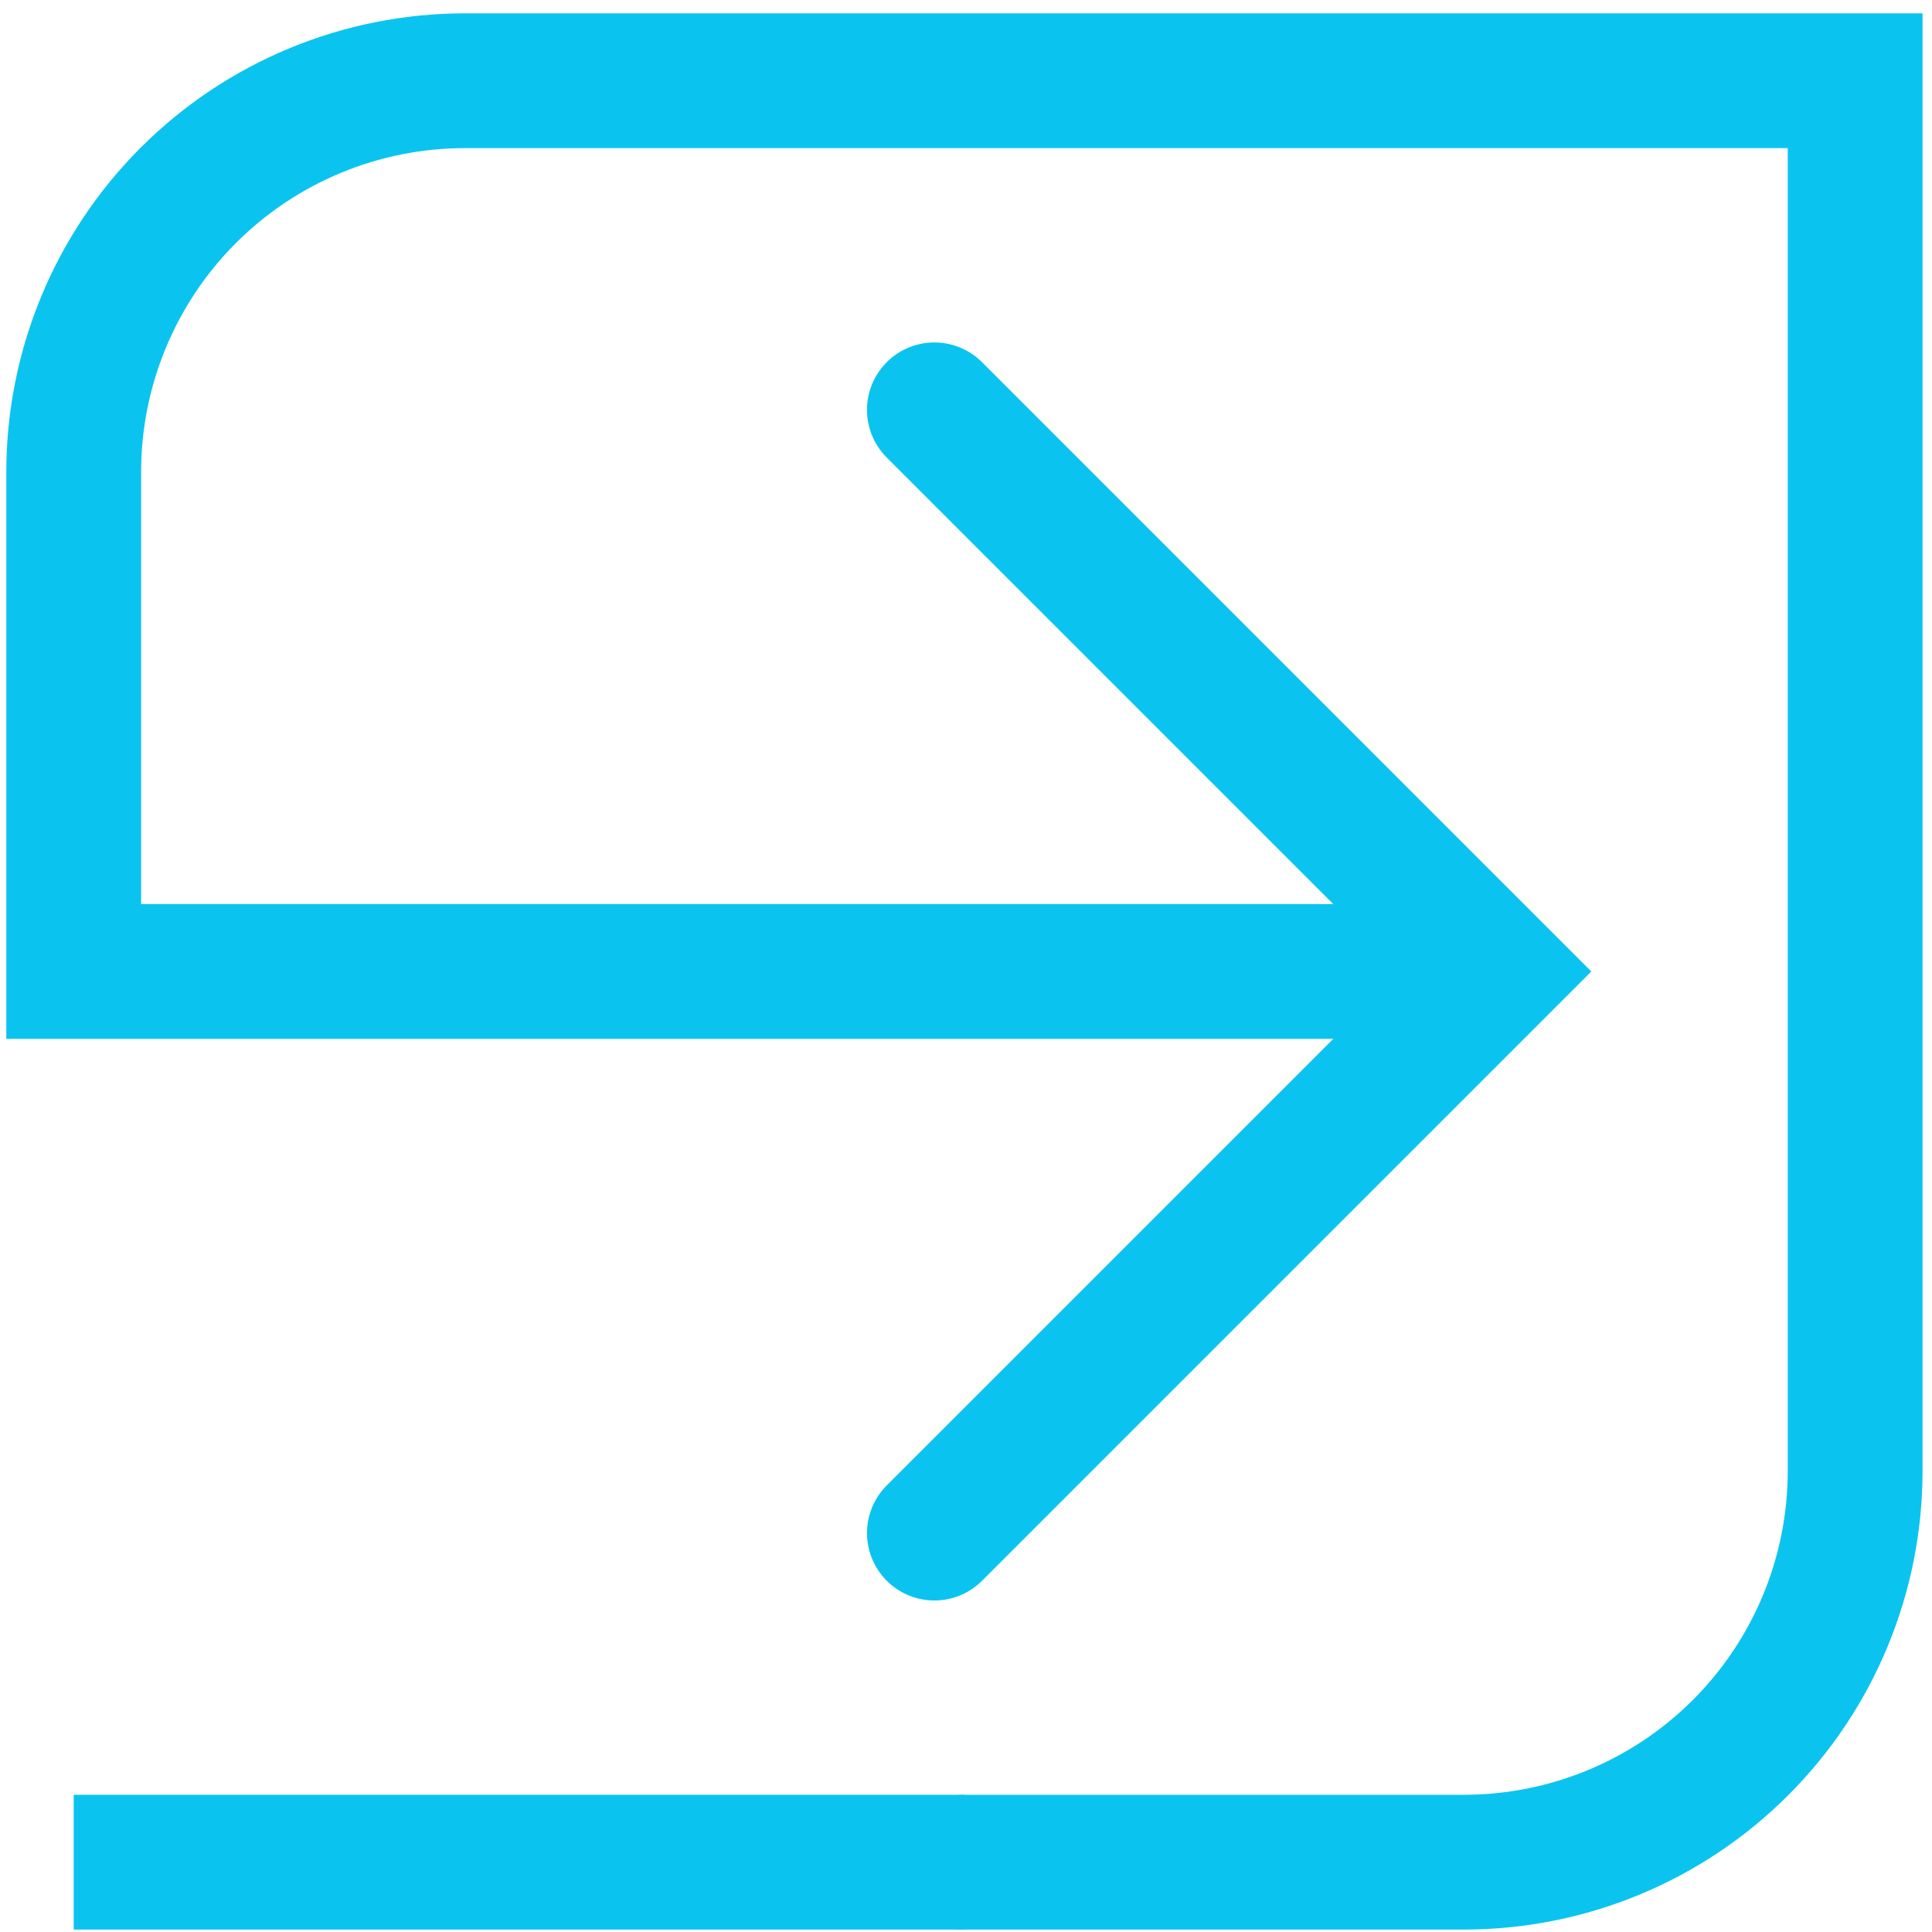 <svg width="86" height="86" viewBox="0 0 86 86" fill="none" xmlns="http://www.w3.org/2000/svg">
<path d="M42.93 82.892H3.281" stroke="#0AC4EF" stroke-width="6" stroke-miterlimit="10"/>
<path d="M63.914 43.243H3.281V21.01C3.281 16.391 5.116 11.961 8.382 8.695C11.648 5.429 16.078 3.594 20.697 3.594H82.579V65.476C82.579 67.763 82.129 70.028 81.254 72.141C80.378 74.254 79.096 76.174 77.478 77.791C75.861 79.409 73.941 80.692 71.828 81.567C69.715 82.442 67.45 82.892 65.163 82.892H42.931" stroke="#0AC4EF" stroke-width="6" stroke-miterlimit="10" stroke-linecap="round"/>
<path d="M41.592 18.244L66.592 43.244L44.117 65.719L41.593 68.243" stroke="#0AC4EF" stroke-width="6" stroke-miterlimit="10" stroke-linecap="round"/>
</svg>
